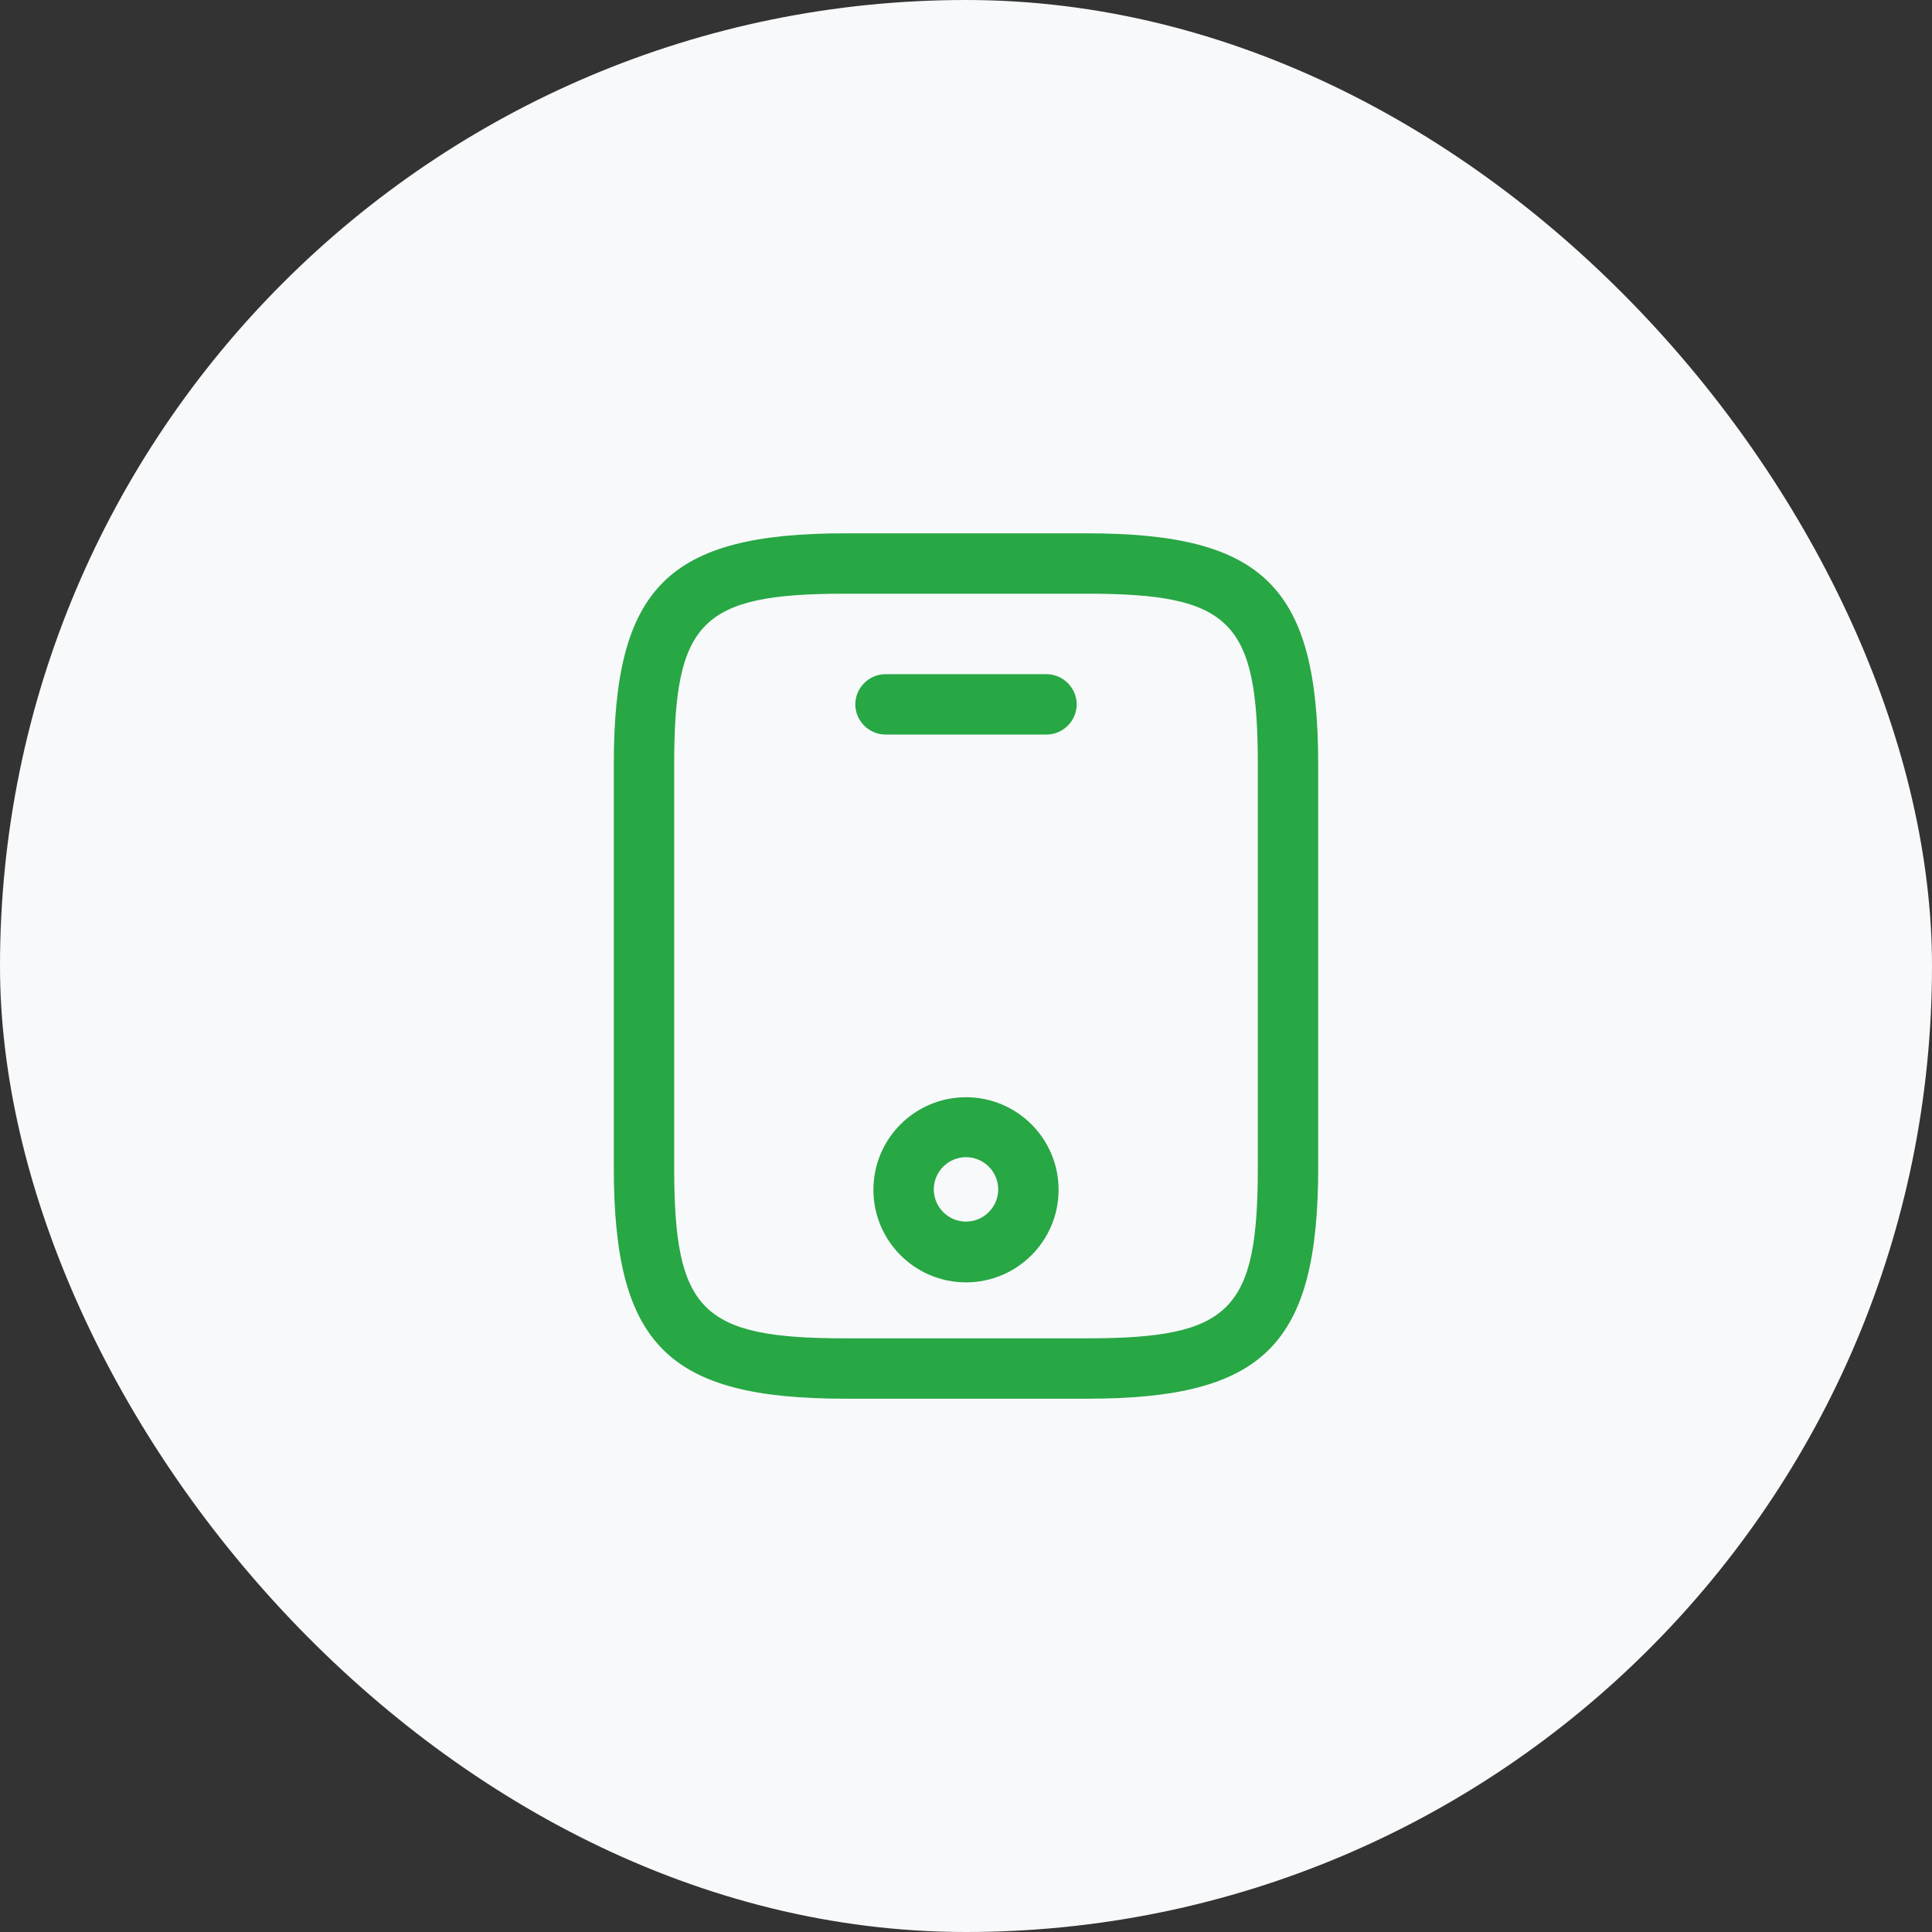 <svg width="64" height="64" viewBox="0 0 64 64" fill="none" xmlns="http://www.w3.org/2000/svg">
<rect x="0" y="0" width="64" height="64" fill="#333333" stroke="none"/>
<rect width="64" height="64" rx="32" fill="#F8F9FA"/>
<path d="M36 46.334H28C22.12 46.334 20.333 44.547 20.333 38.667V25.334C20.333 19.454 22.12 17.667 28 17.667H36C41.88 17.667 43.667 19.454 43.667 25.334V38.667C43.667 44.547 41.88 46.334 36 46.334ZM28 19.667C23.227 19.667 22.333 20.574 22.333 25.334V38.667C22.333 43.427 23.227 44.334 28 44.334H36C40.773 44.334 41.667 43.427 41.667 38.667V25.334C41.667 20.574 40.773 19.667 36 19.667H28Z" fill="#28A745"/>
<path d="M34.667 24.333H29.333C28.787 24.333 28.333 23.88 28.333 23.333C28.333 22.786 28.787 22.333 29.333 22.333H34.667C35.213 22.333 35.667 22.786 35.667 23.333C35.667 23.88 35.213 24.333 34.667 24.333Z" fill="#28A745"/>
<path d="M32 42.48C30.307 42.48 28.933 41.107 28.933 39.413C28.933 37.72 30.307 36.347 32 36.347C33.693 36.347 35.067 37.72 35.067 39.413C35.067 41.107 33.693 42.48 32 42.48ZM32 38.333C31.413 38.333 30.933 38.813 30.933 39.4C30.933 39.987 31.413 40.467 32 40.467C32.587 40.467 33.067 39.987 33.067 39.4C33.067 38.813 32.587 38.333 32 38.333Z" fill="#28A745"/>
</svg>
